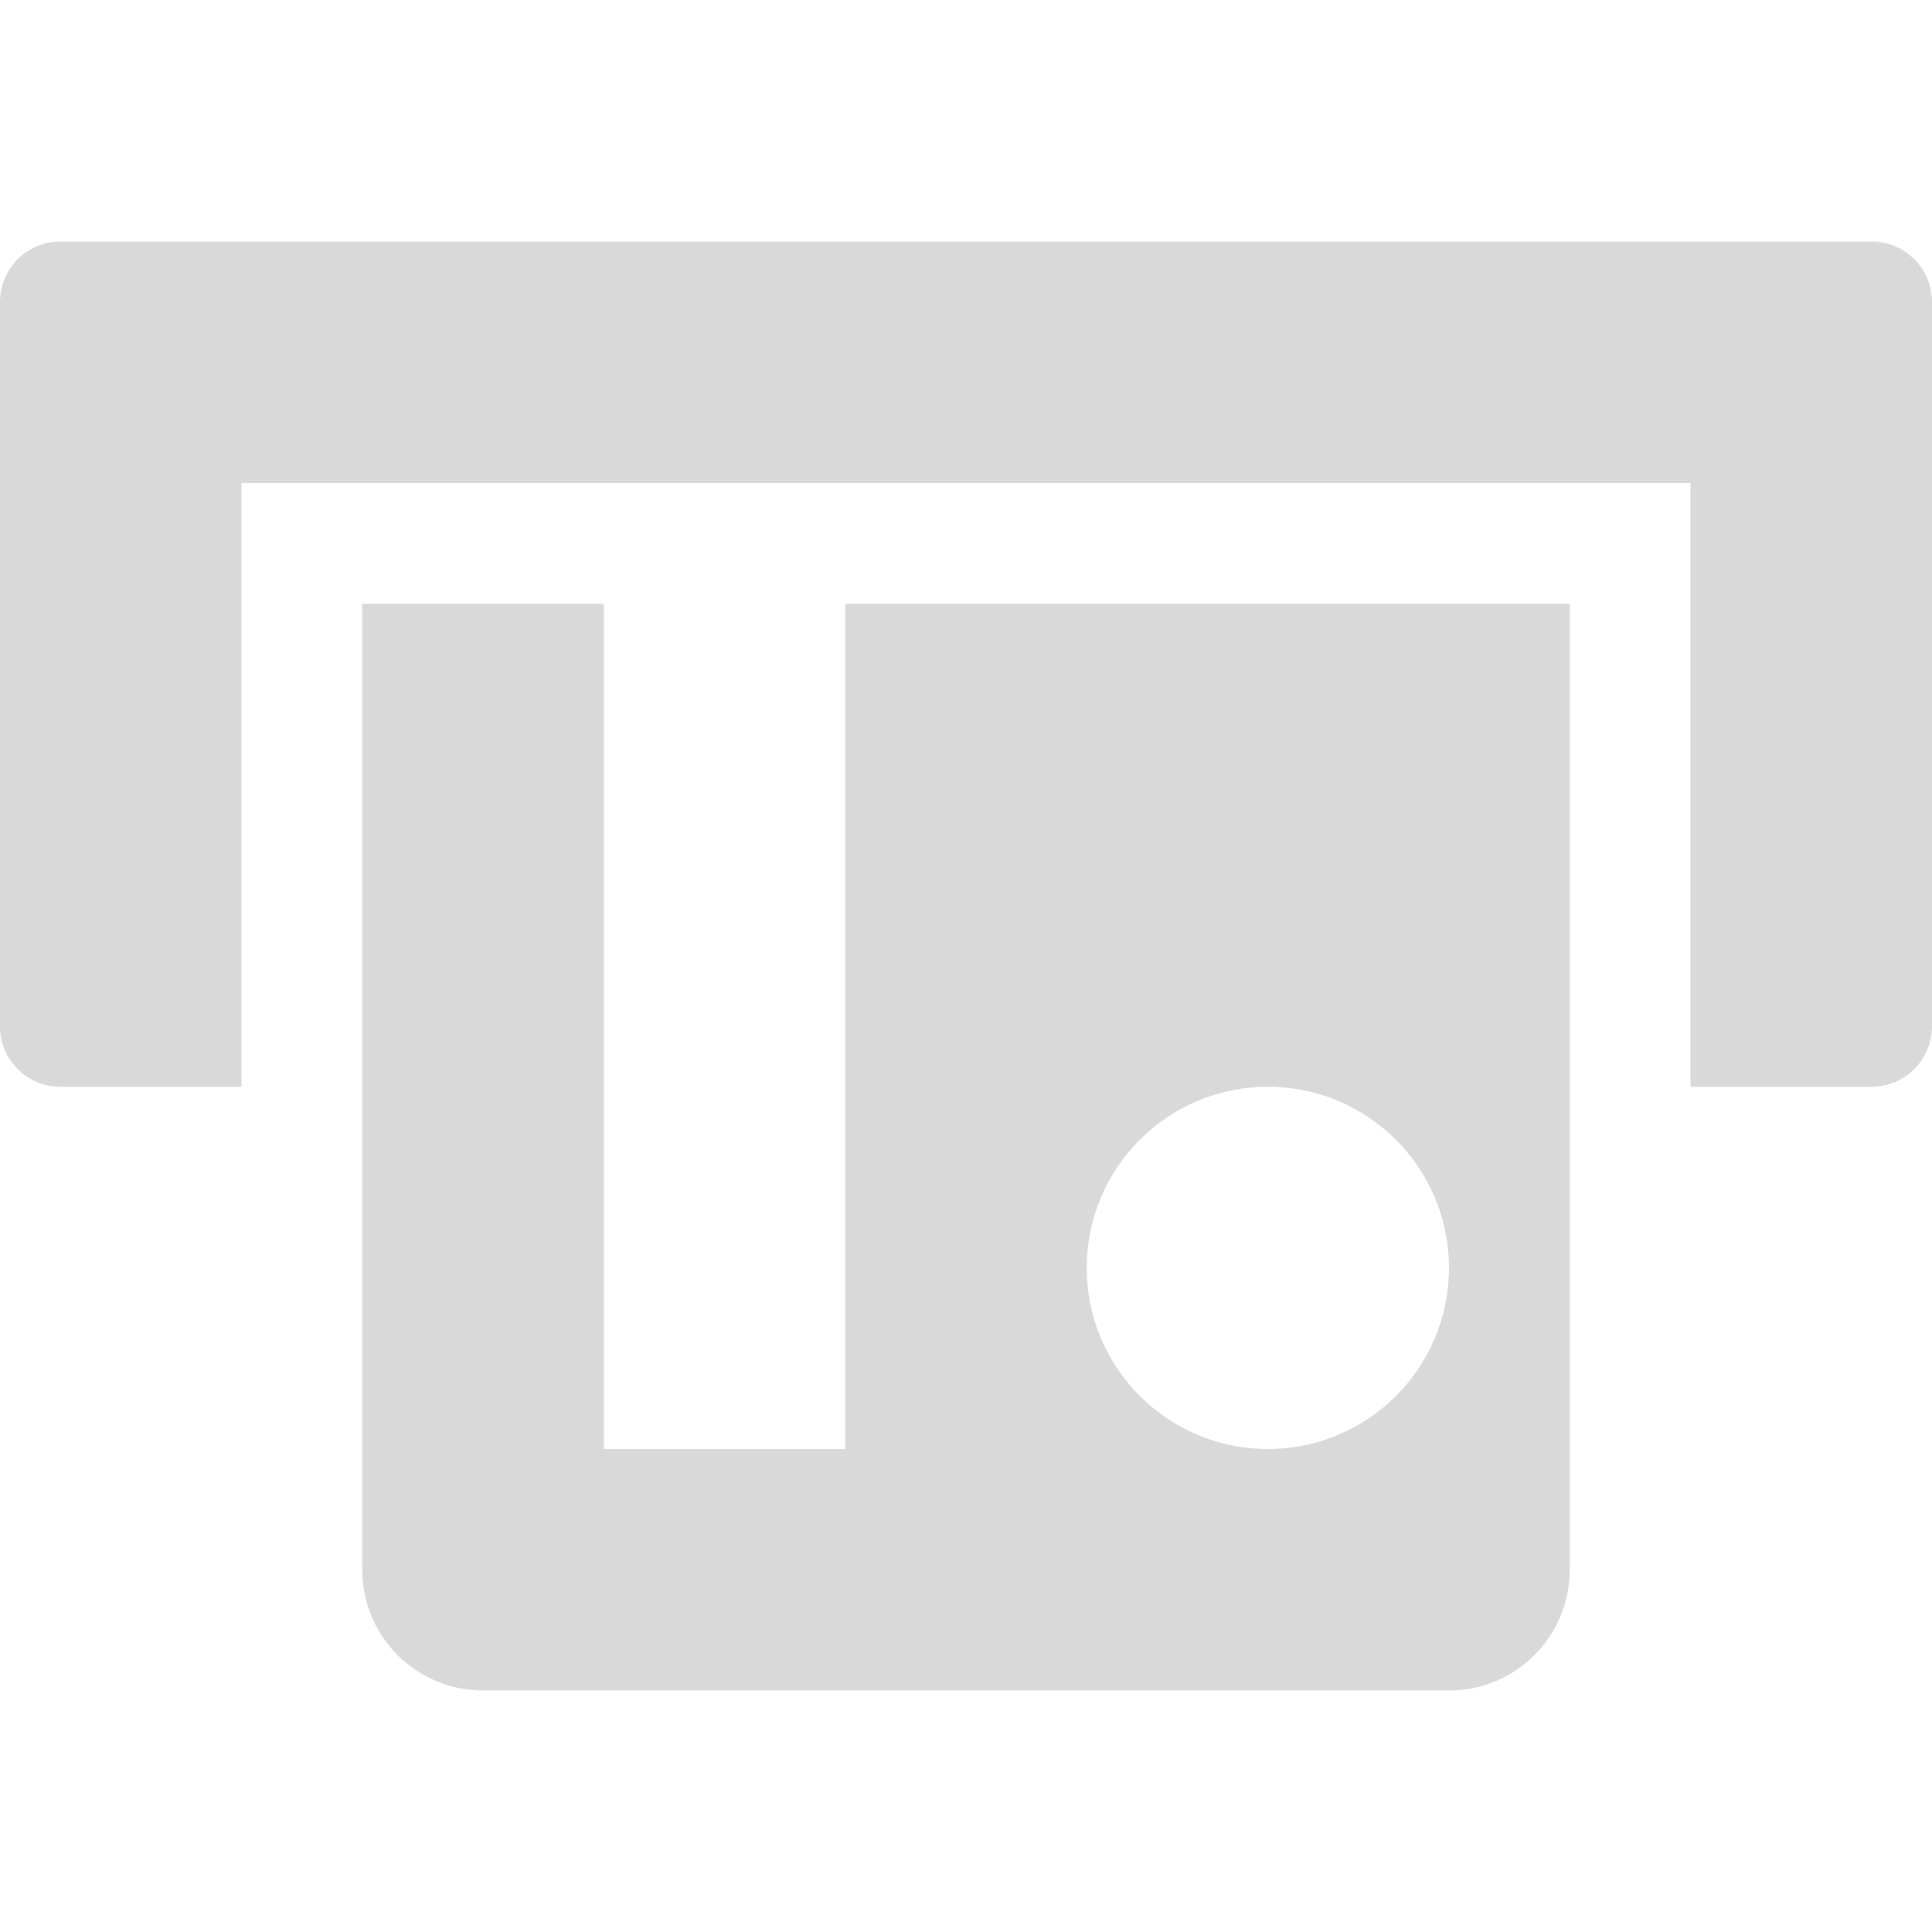 <svg width="46" height="46" viewBox="0 0 46 46" fill="none" xmlns="http://www.w3.org/2000/svg">
<path d="M37.375 14.375H20.125V34.5H14.375V14.375H8.625V37.375C8.625 38.963 9.912 40.25 11.5 40.25H34.5C36.088 40.25 37.375 38.963 37.375 37.375V14.375H37.375ZM30.188 34.5C27.806 34.5 25.875 32.569 25.875 30.187C25.875 27.806 27.806 25.875 30.188 25.875C32.569 25.875 34.5 27.806 34.5 30.187C34.5 32.569 32.569 34.5 30.188 34.5Z" fill="#D9D9D9"/>
<path d="M44.562 5.75H1.437C0.643 5.75 0 6.393 0 7.188V24.438C0 25.232 0.643 25.875 1.437 25.875H5.75V11.5H40.25V25.875H44.562C45.357 25.875 46 25.232 46 24.438V7.188C46 6.393 45.357 5.75 44.562 5.75Z" fill="#D9D9D9"/>
</svg>
